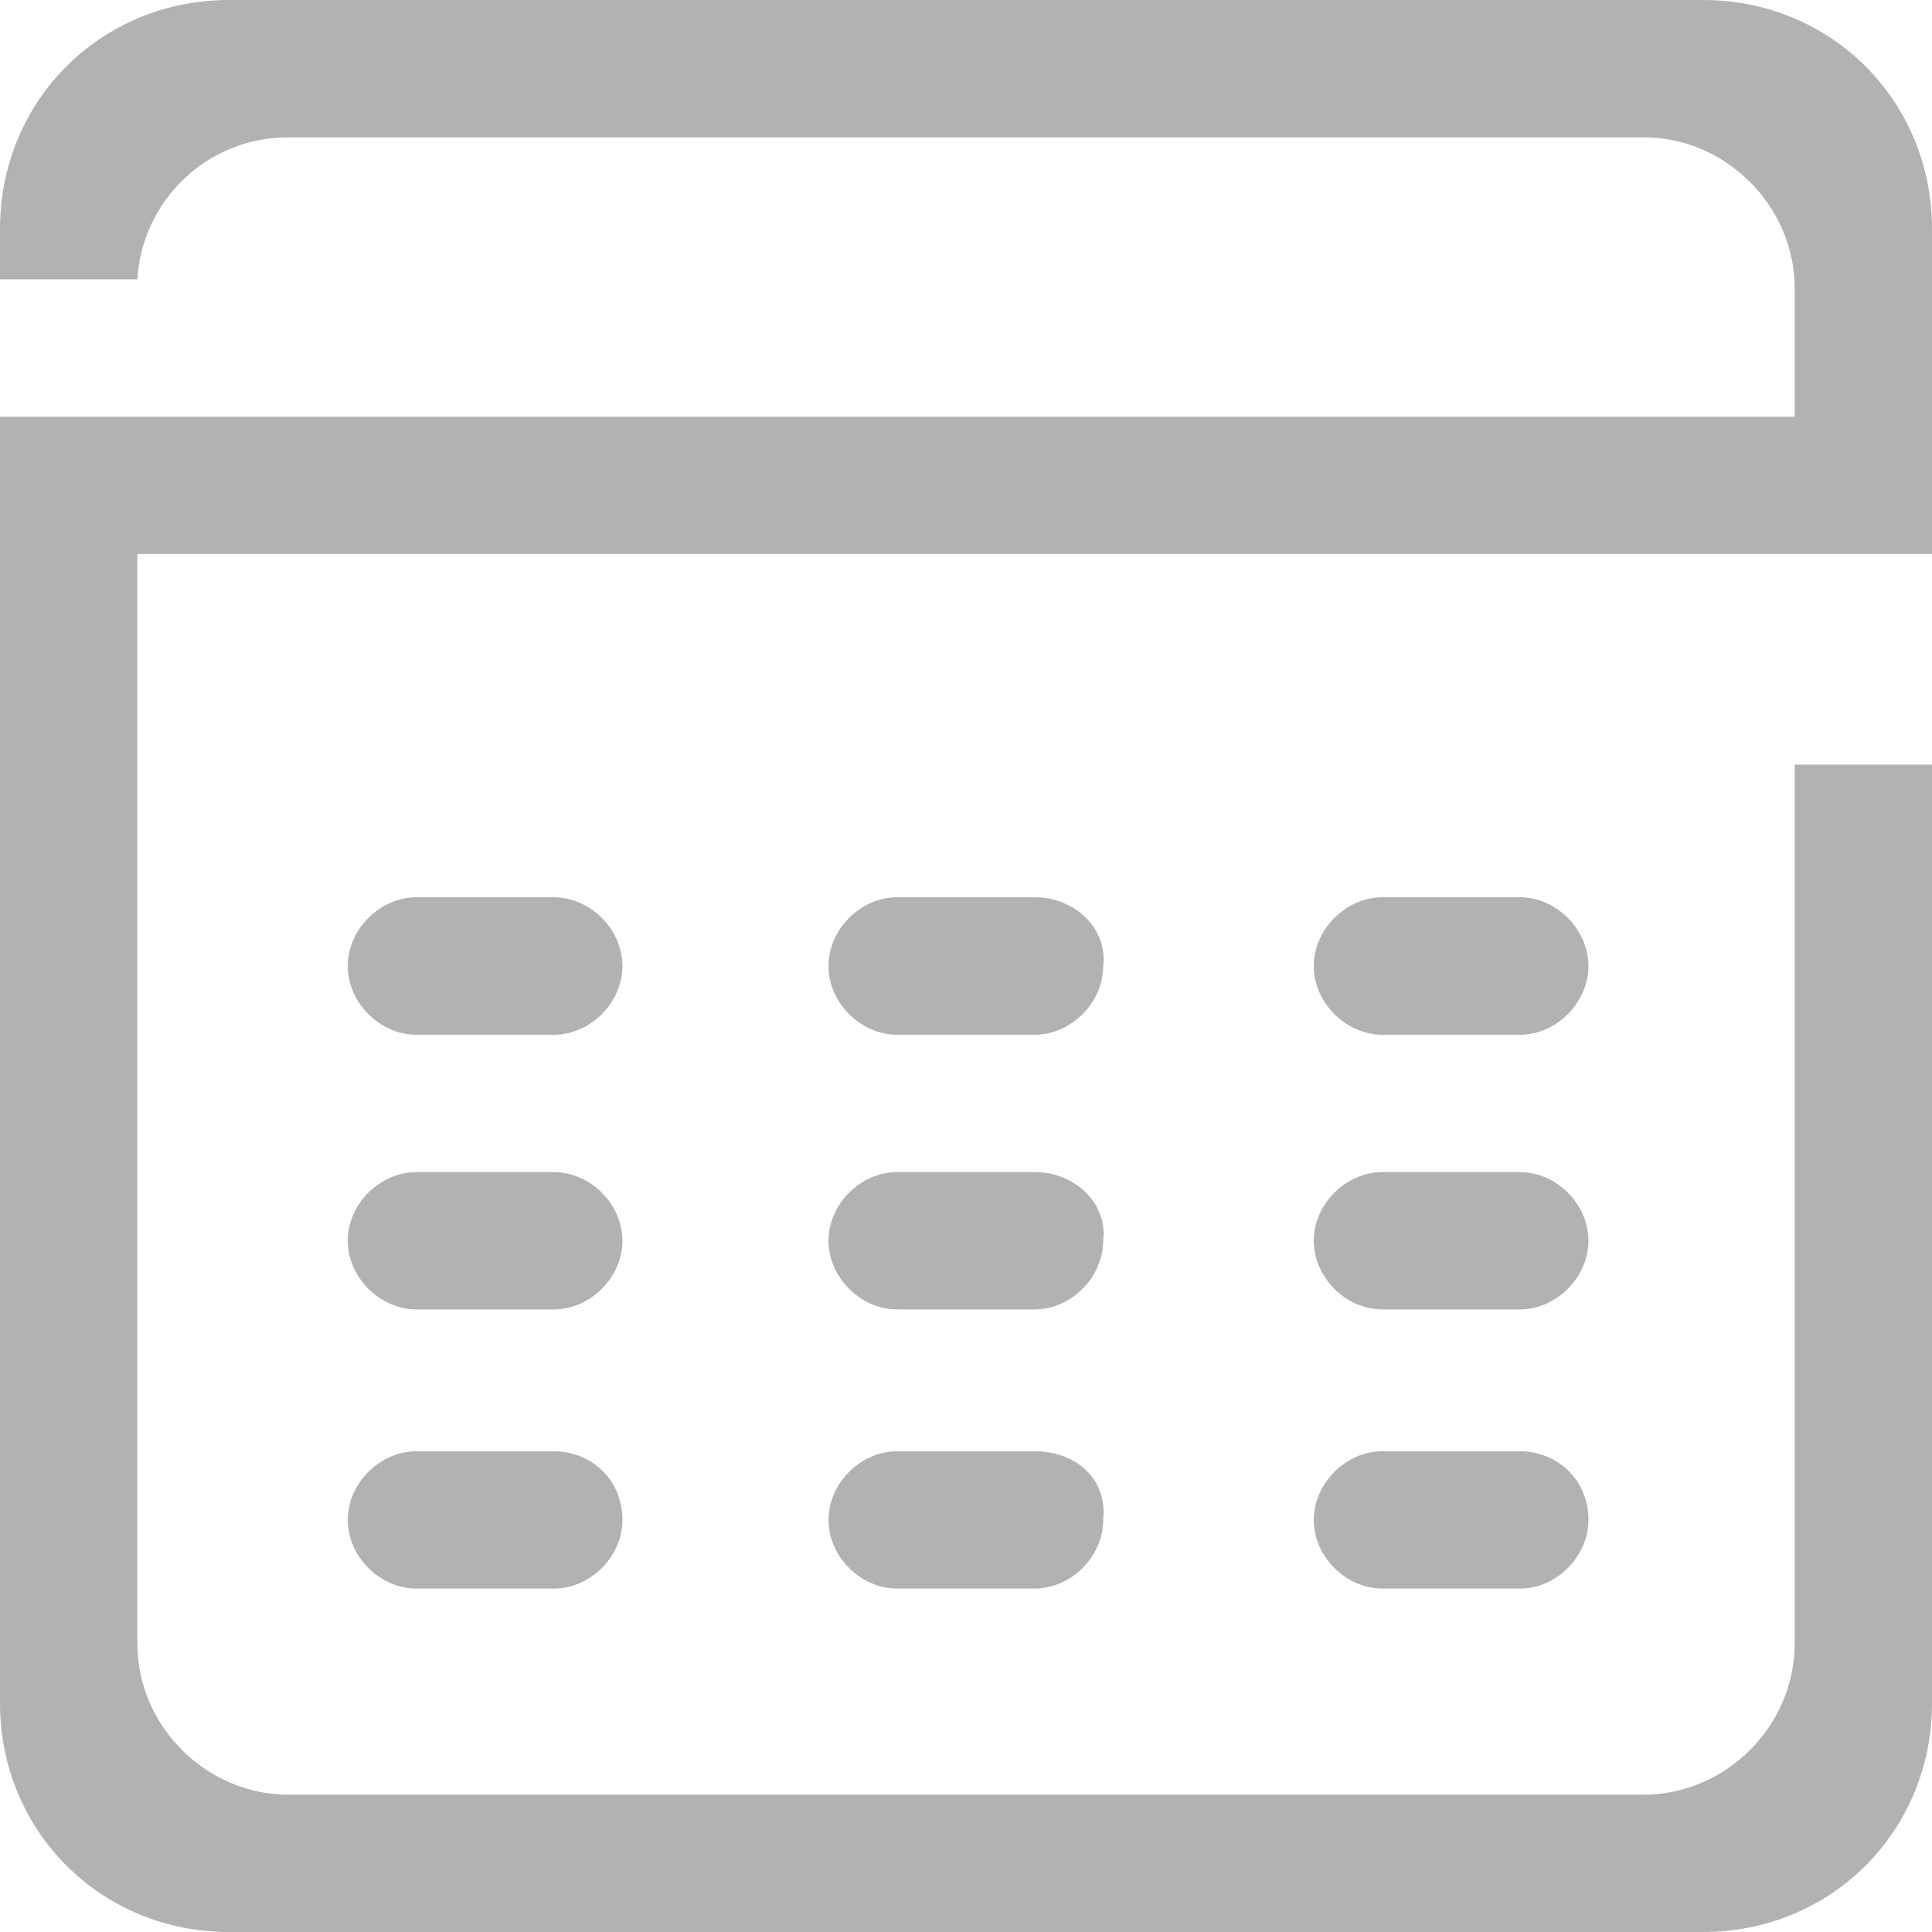 <svg width="12" height="12" viewBox="0 0 12 12" fill="none" xmlns="http://www.w3.org/2000/svg">
<path d="M11.147 4.749V10.209C11.147 10.72 10.72 11.147 10.209 11.147H1.791C1.28 11.147 0.853 10.72 0.853 10.209V3.441H11.005H11.147H12V1.422C12 0.626 11.374 0 10.578 0H8.559H3.441H1.422C0.626 0 0 0.626 0 1.422V1.735H0.853C0.882 1.251 1.28 0.853 1.791 0.853H10.209C10.72 0.853 11.147 1.28 11.147 1.791V2.588H0.853H0V10.578C0 11.374 0.626 12 1.422 12H10.578C11.374 12 12 11.374 12 10.578V4.749H11.147Z" fill="#B2B2B2"/>
<path d="M3.866 6C3.866 6.228 3.667 6.427 3.44 6.427H2.587C2.359 6.427 2.16 6.228 2.16 6C2.16 5.773 2.359 5.573 2.587 5.573H3.44C3.667 5.573 3.866 5.773 3.866 6ZM6.426 5.573H5.572C5.345 5.573 5.146 5.773 5.146 6C5.146 6.228 5.345 6.427 5.572 6.427H6.426C6.653 6.427 6.852 6.228 6.852 6C6.881 5.773 6.681 5.573 6.426 5.573ZM9.44 5.573H8.587C8.359 5.573 8.16 5.773 8.16 6C8.16 6.228 8.359 6.427 8.587 6.427H9.44C9.667 6.427 9.866 6.228 9.866 6C9.866 5.773 9.667 5.573 9.44 5.573ZM3.44 7.28H2.587C2.359 7.28 2.16 7.479 2.16 7.706C2.16 7.934 2.359 8.133 2.587 8.133H3.44C3.667 8.133 3.866 7.934 3.866 7.706C3.866 7.479 3.667 7.28 3.44 7.28ZM6.426 7.28H5.572C5.345 7.28 5.146 7.479 5.146 7.706C5.146 7.934 5.345 8.133 5.572 8.133H6.426C6.653 8.133 6.852 7.934 6.852 7.706C6.881 7.479 6.681 7.28 6.426 7.28ZM9.44 7.28H8.587C8.359 7.28 8.16 7.479 8.16 7.706C8.16 7.934 8.359 8.133 8.587 8.133H9.44C9.667 8.133 9.866 7.934 9.866 7.706C9.866 7.479 9.667 7.28 9.44 7.28ZM3.44 9.014H2.587C2.359 9.014 2.16 9.213 2.16 9.441C2.16 9.668 2.359 9.867 2.587 9.867H3.44C3.667 9.867 3.866 9.668 3.866 9.441C3.866 9.185 3.667 9.014 3.44 9.014ZM6.426 9.014H5.572C5.345 9.014 5.146 9.213 5.146 9.441C5.146 9.668 5.345 9.867 5.572 9.867H6.426C6.653 9.867 6.852 9.668 6.852 9.441C6.881 9.185 6.681 9.014 6.426 9.014ZM9.44 9.014H8.587C8.359 9.014 8.16 9.213 8.16 9.441C8.16 9.668 8.359 9.867 8.587 9.867H9.44C9.667 9.867 9.866 9.668 9.866 9.441C9.866 9.185 9.667 9.014 9.44 9.014Z" fill="#B2B2B2"/>
</svg>
